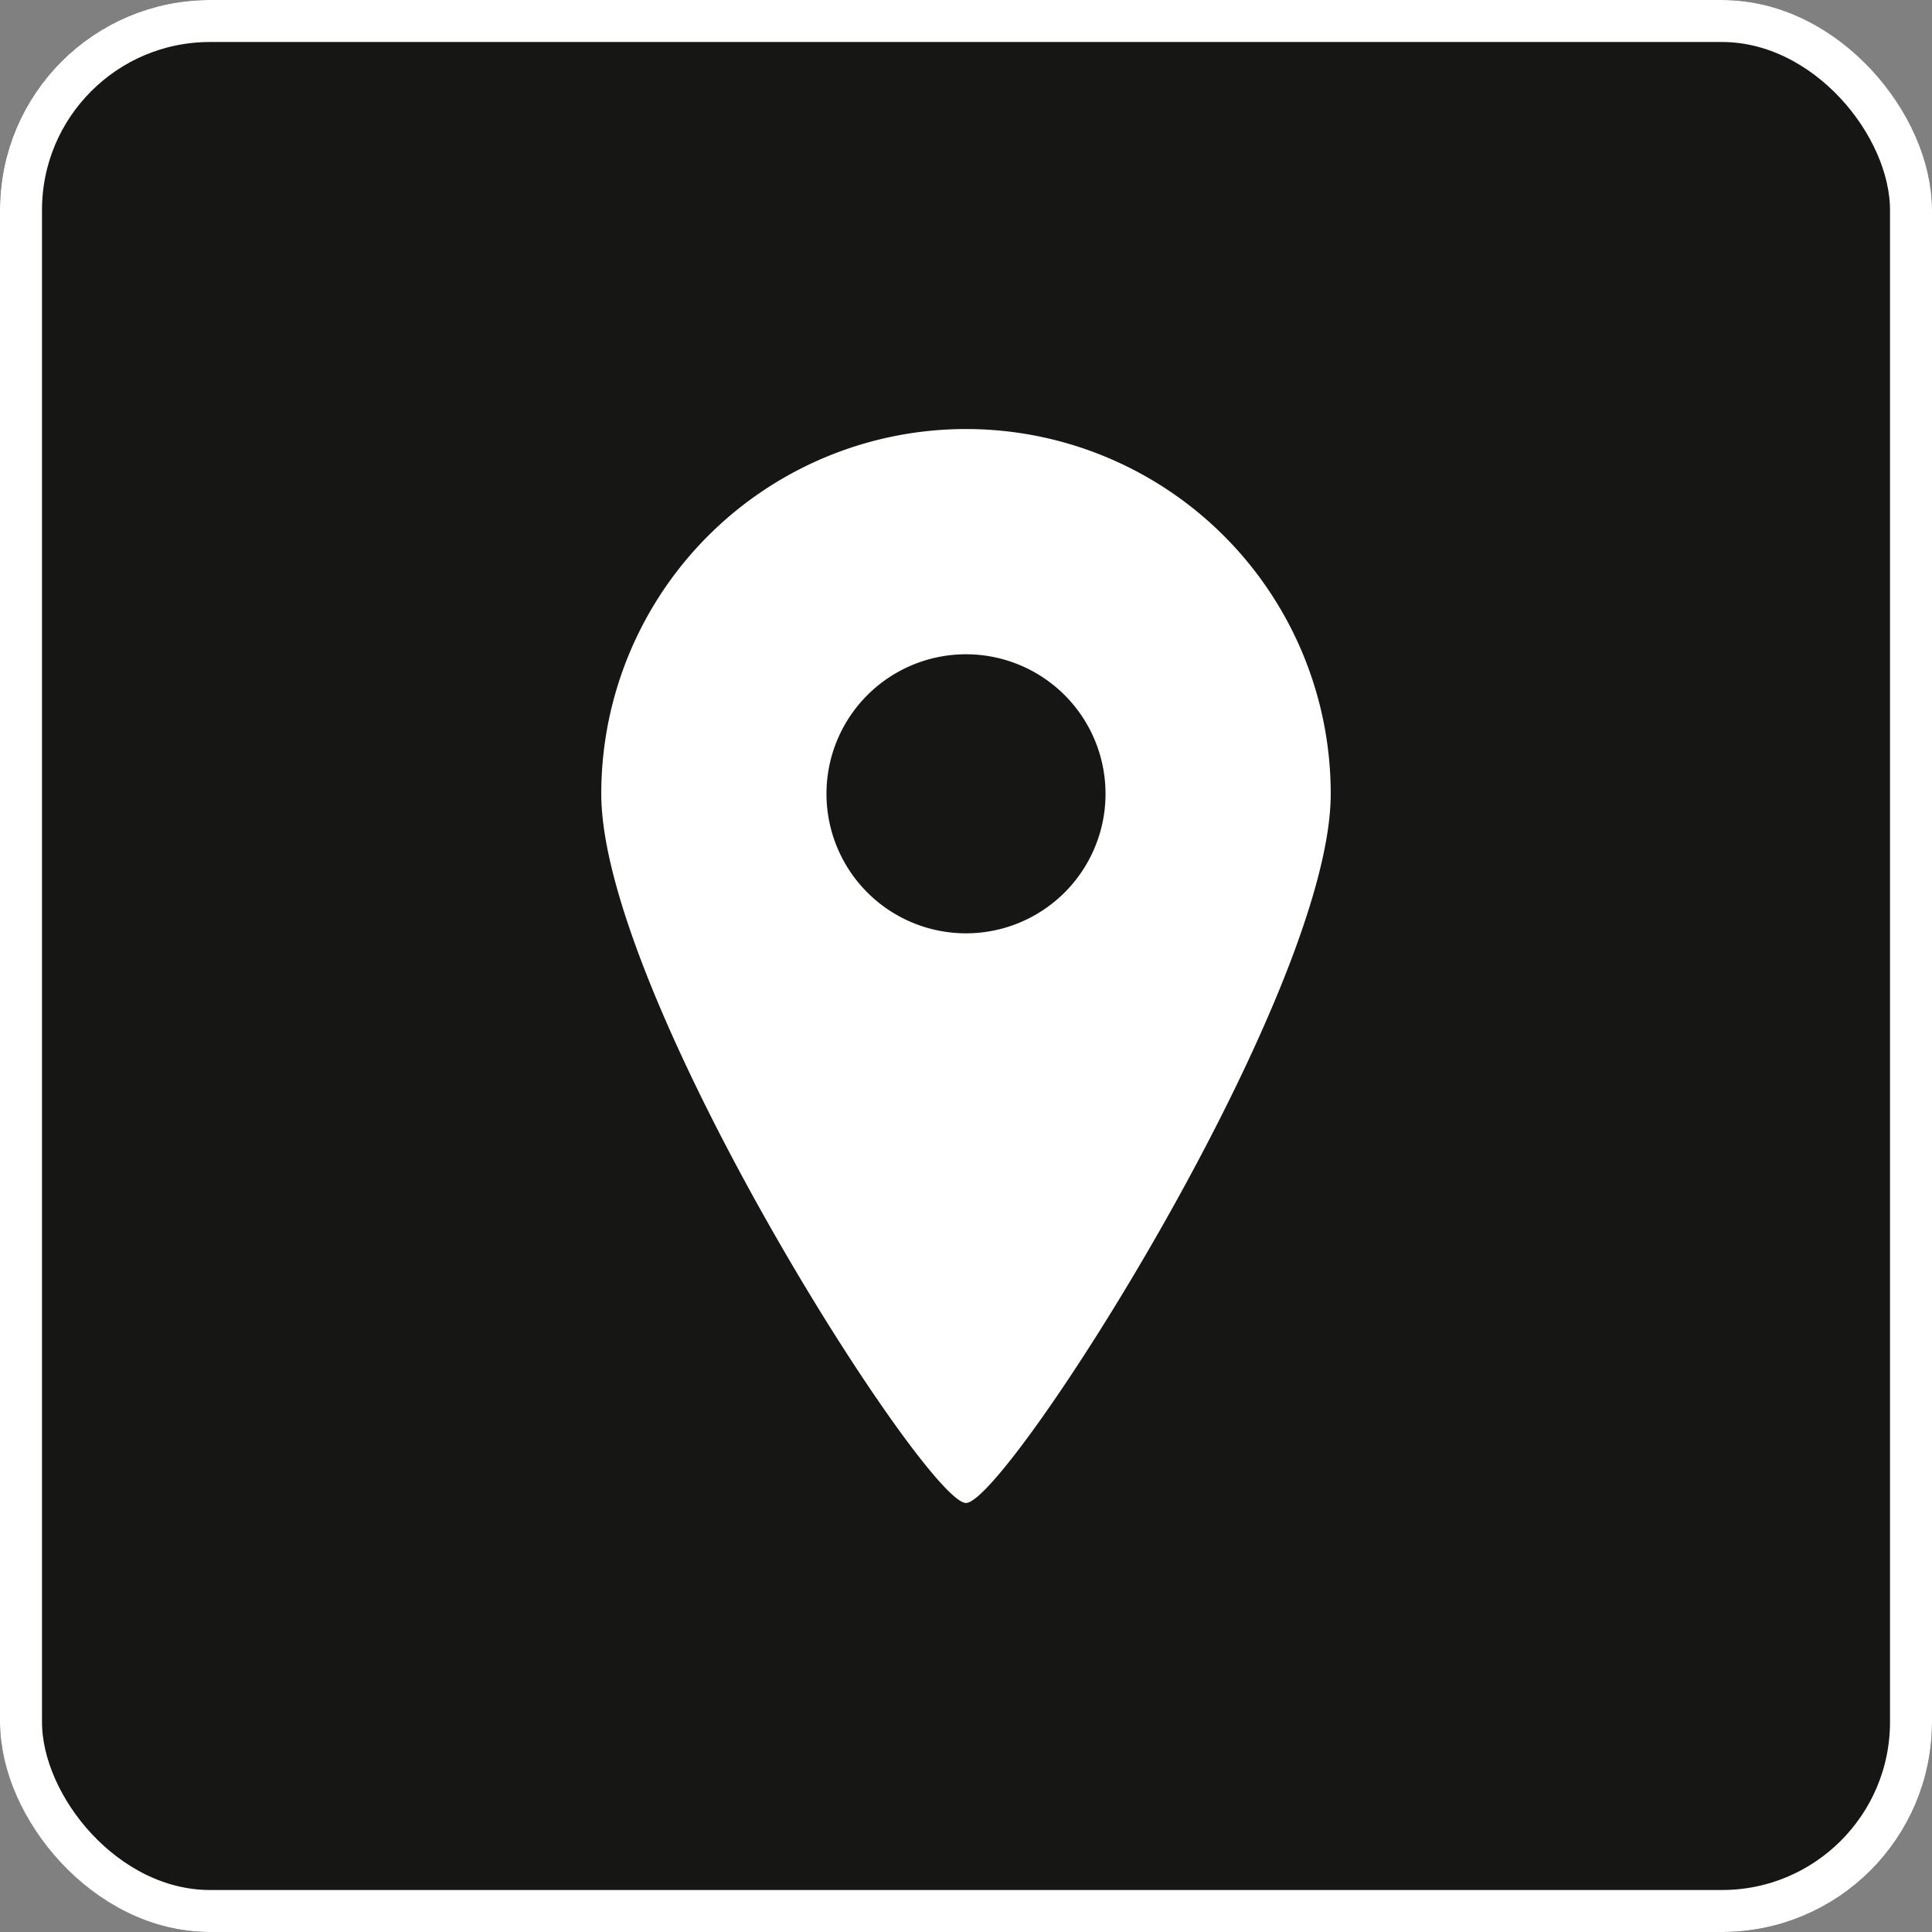 <svg xmlns="http://www.w3.org/2000/svg" width="46" height="46" viewBox="0 0 46 46">
  <rect x="0" y="0" width="46" height="46" fill="#808080" stroke="none"/>
  <g id="Groupe_1" data-name="Groupe 1" transform="translate(-1680 -55)">
    <g id="Rectangle_13" data-name="Rectangle 13" transform="translate(1680 55)" fill="#161615" stroke="#fff" stroke-width="1">
      <rect width="46" height="46" rx="5" stroke="none"/>
      <rect x="0.5" y="0.5" width="45" height="45" rx="4.5" fill="none"/>
    </g>
    <path id="Tracé_3513" data-name="Tracé 3513" d="M90.809,0a8.684,8.684,0,0,0-8.684,8.685c0,4.8,7.725,16.885,8.684,16.885s8.684-12.089,8.684-16.885A8.684,8.684,0,0,0,90.809,0Zm0,12.007a3.322,3.322,0,1,1,3.322-3.321A3.322,3.322,0,0,1,90.809,12.007Z" transform="translate(1612.191 65.215)" fill="#fff"/>
  </g>
</svg>
